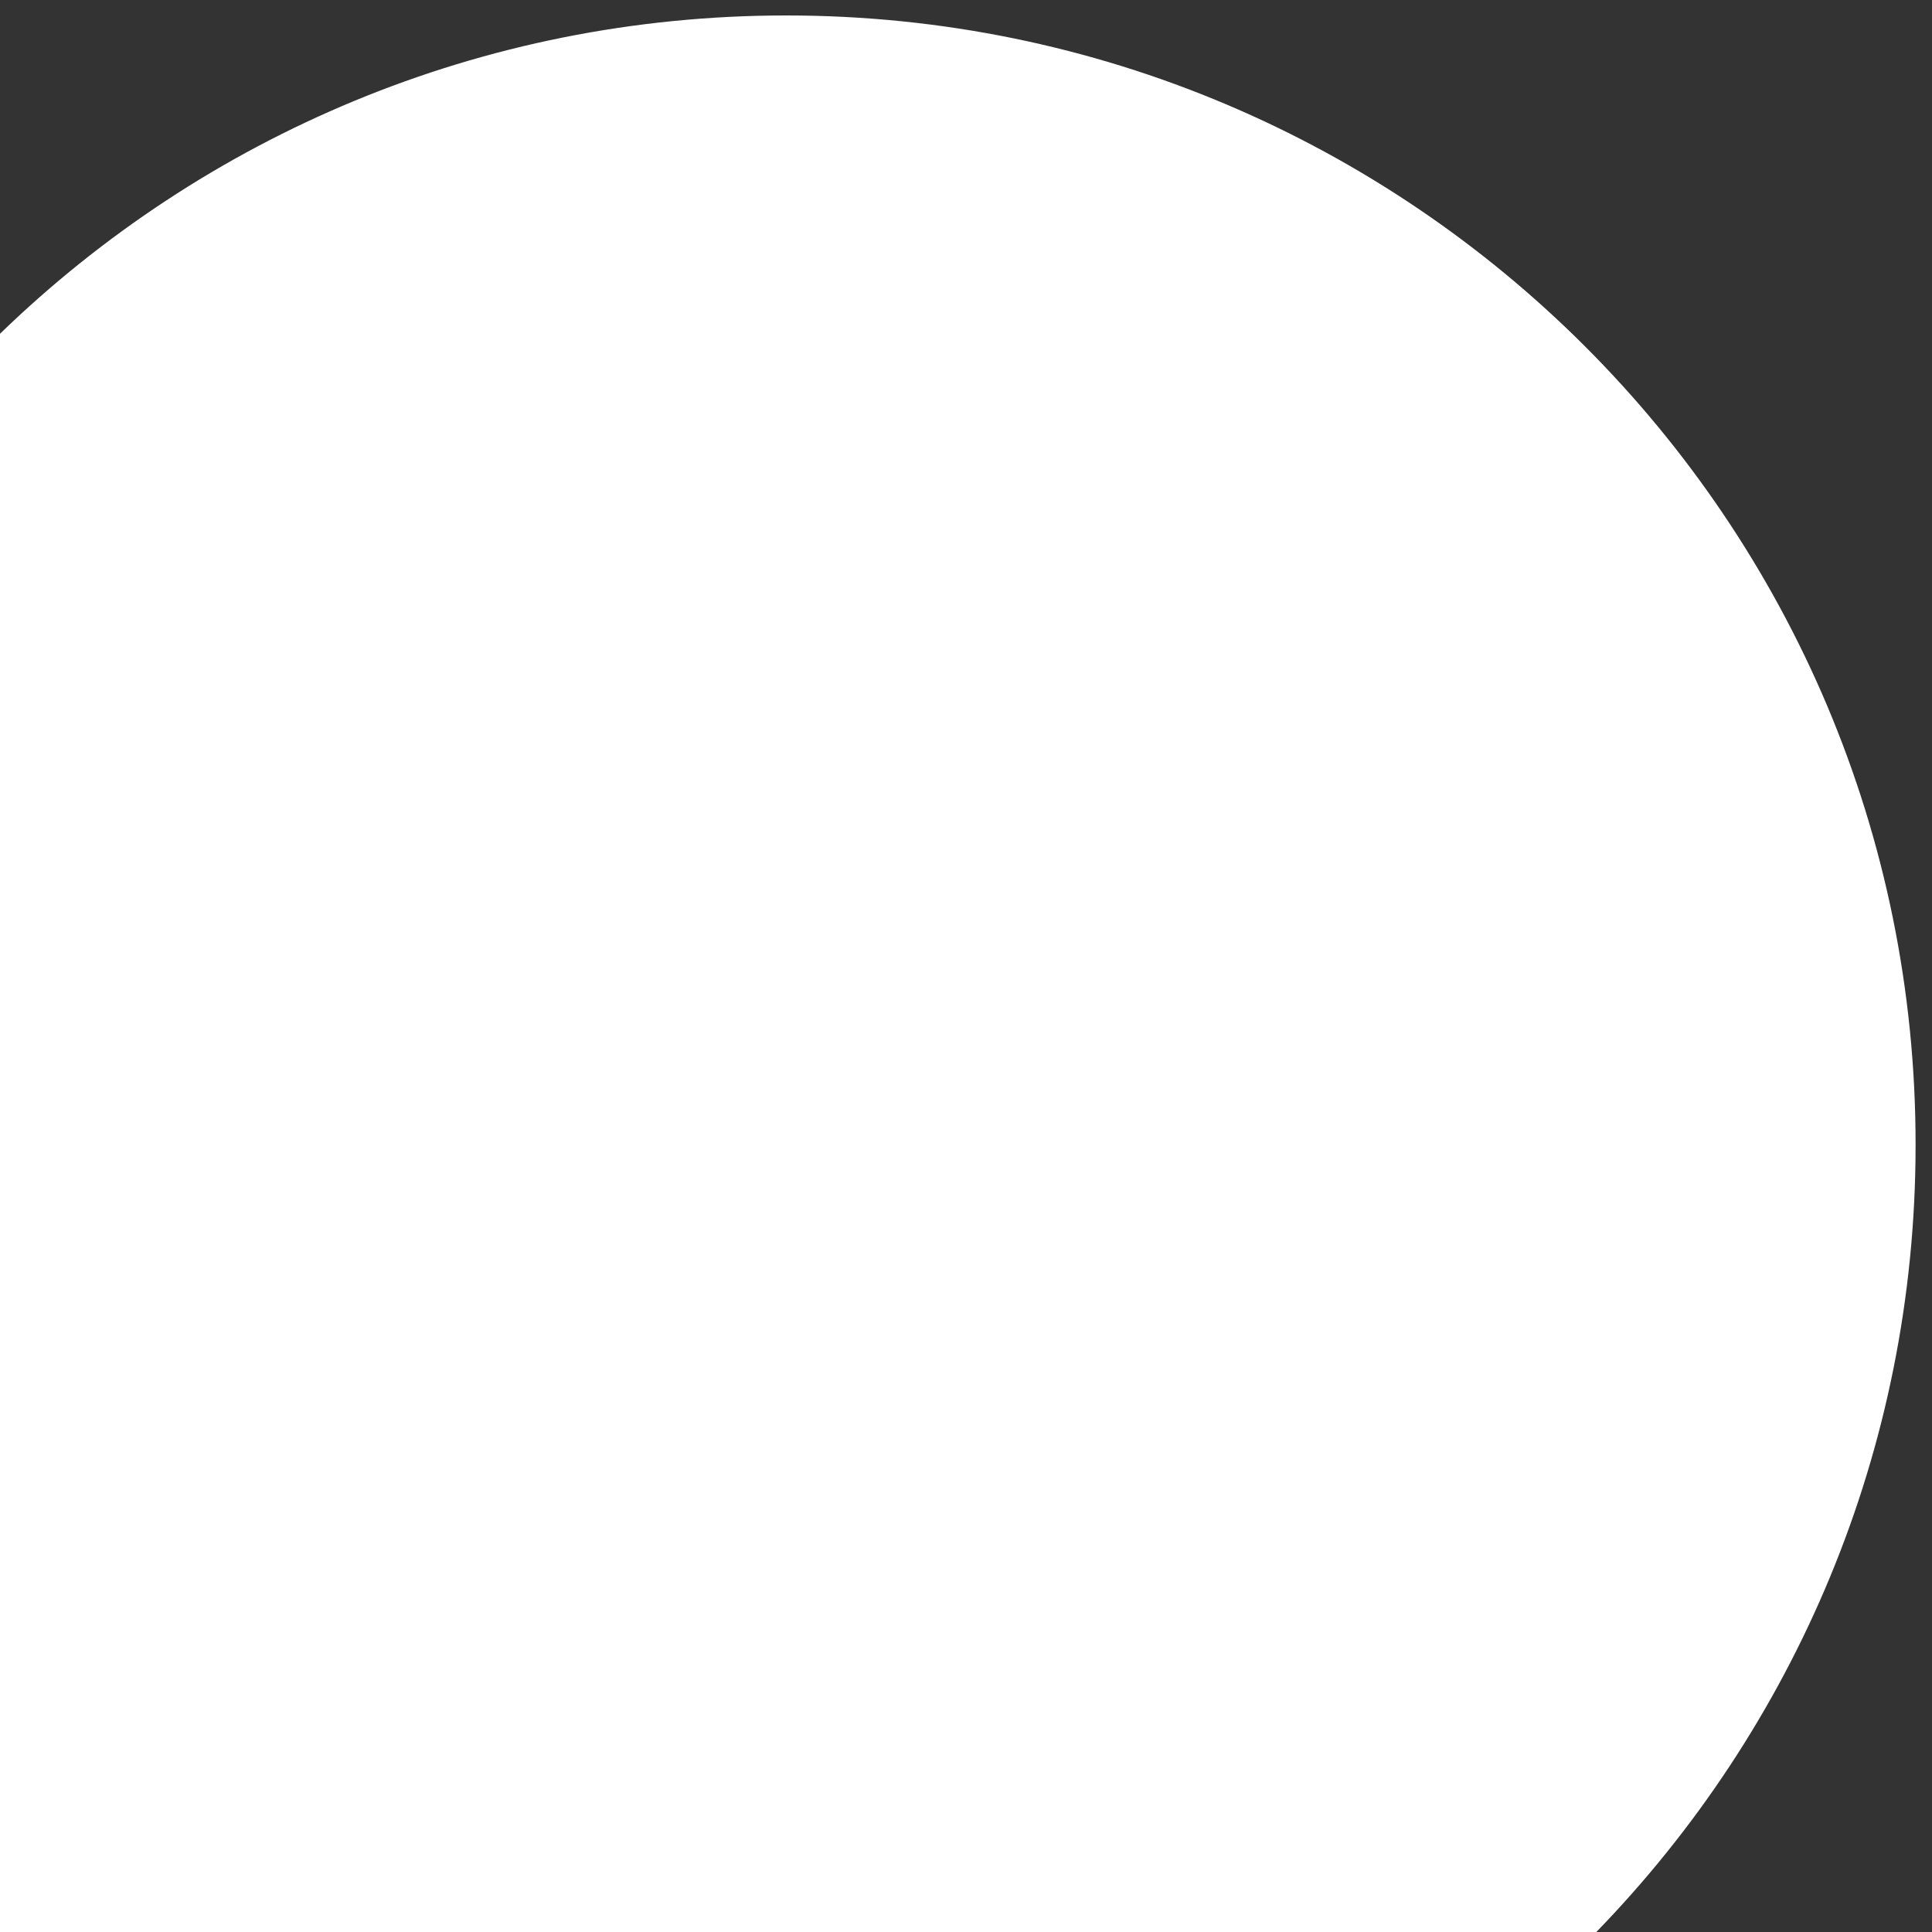 <?xml version="1.0" encoding="utf-8"?>
<!-- Generator: Adobe Illustrator 27.8.0, SVG Export Plug-In . SVG Version: 6.00 Build 0)  -->
<svg version="1.1" id="Layer_1" xmlns="http://www.w3.org/2000/svg" xmlns:xlink="http://www.w3.org/1999/xlink" x="0px" y="0px"
	 viewBox="0 0 400 400" style="enable-background:new 0 0 400 400;" xml:space="preserve">
<rect x="0" y="0" width="400" height="400" fill="#333333" stroke="none"/>
<style type="text/css">
	.st0{fill:#FFFFFF;}
</style>
<path class="st0" d="M162.8,3.2C99.5,3.2,42.1,28.3,0,69.1V400h330.5c40.9-42.1,66.1-99.6,66.1-162.9
	C396.7,107.9,291.9,3.2,162.8,3.2z"/>
</svg>
